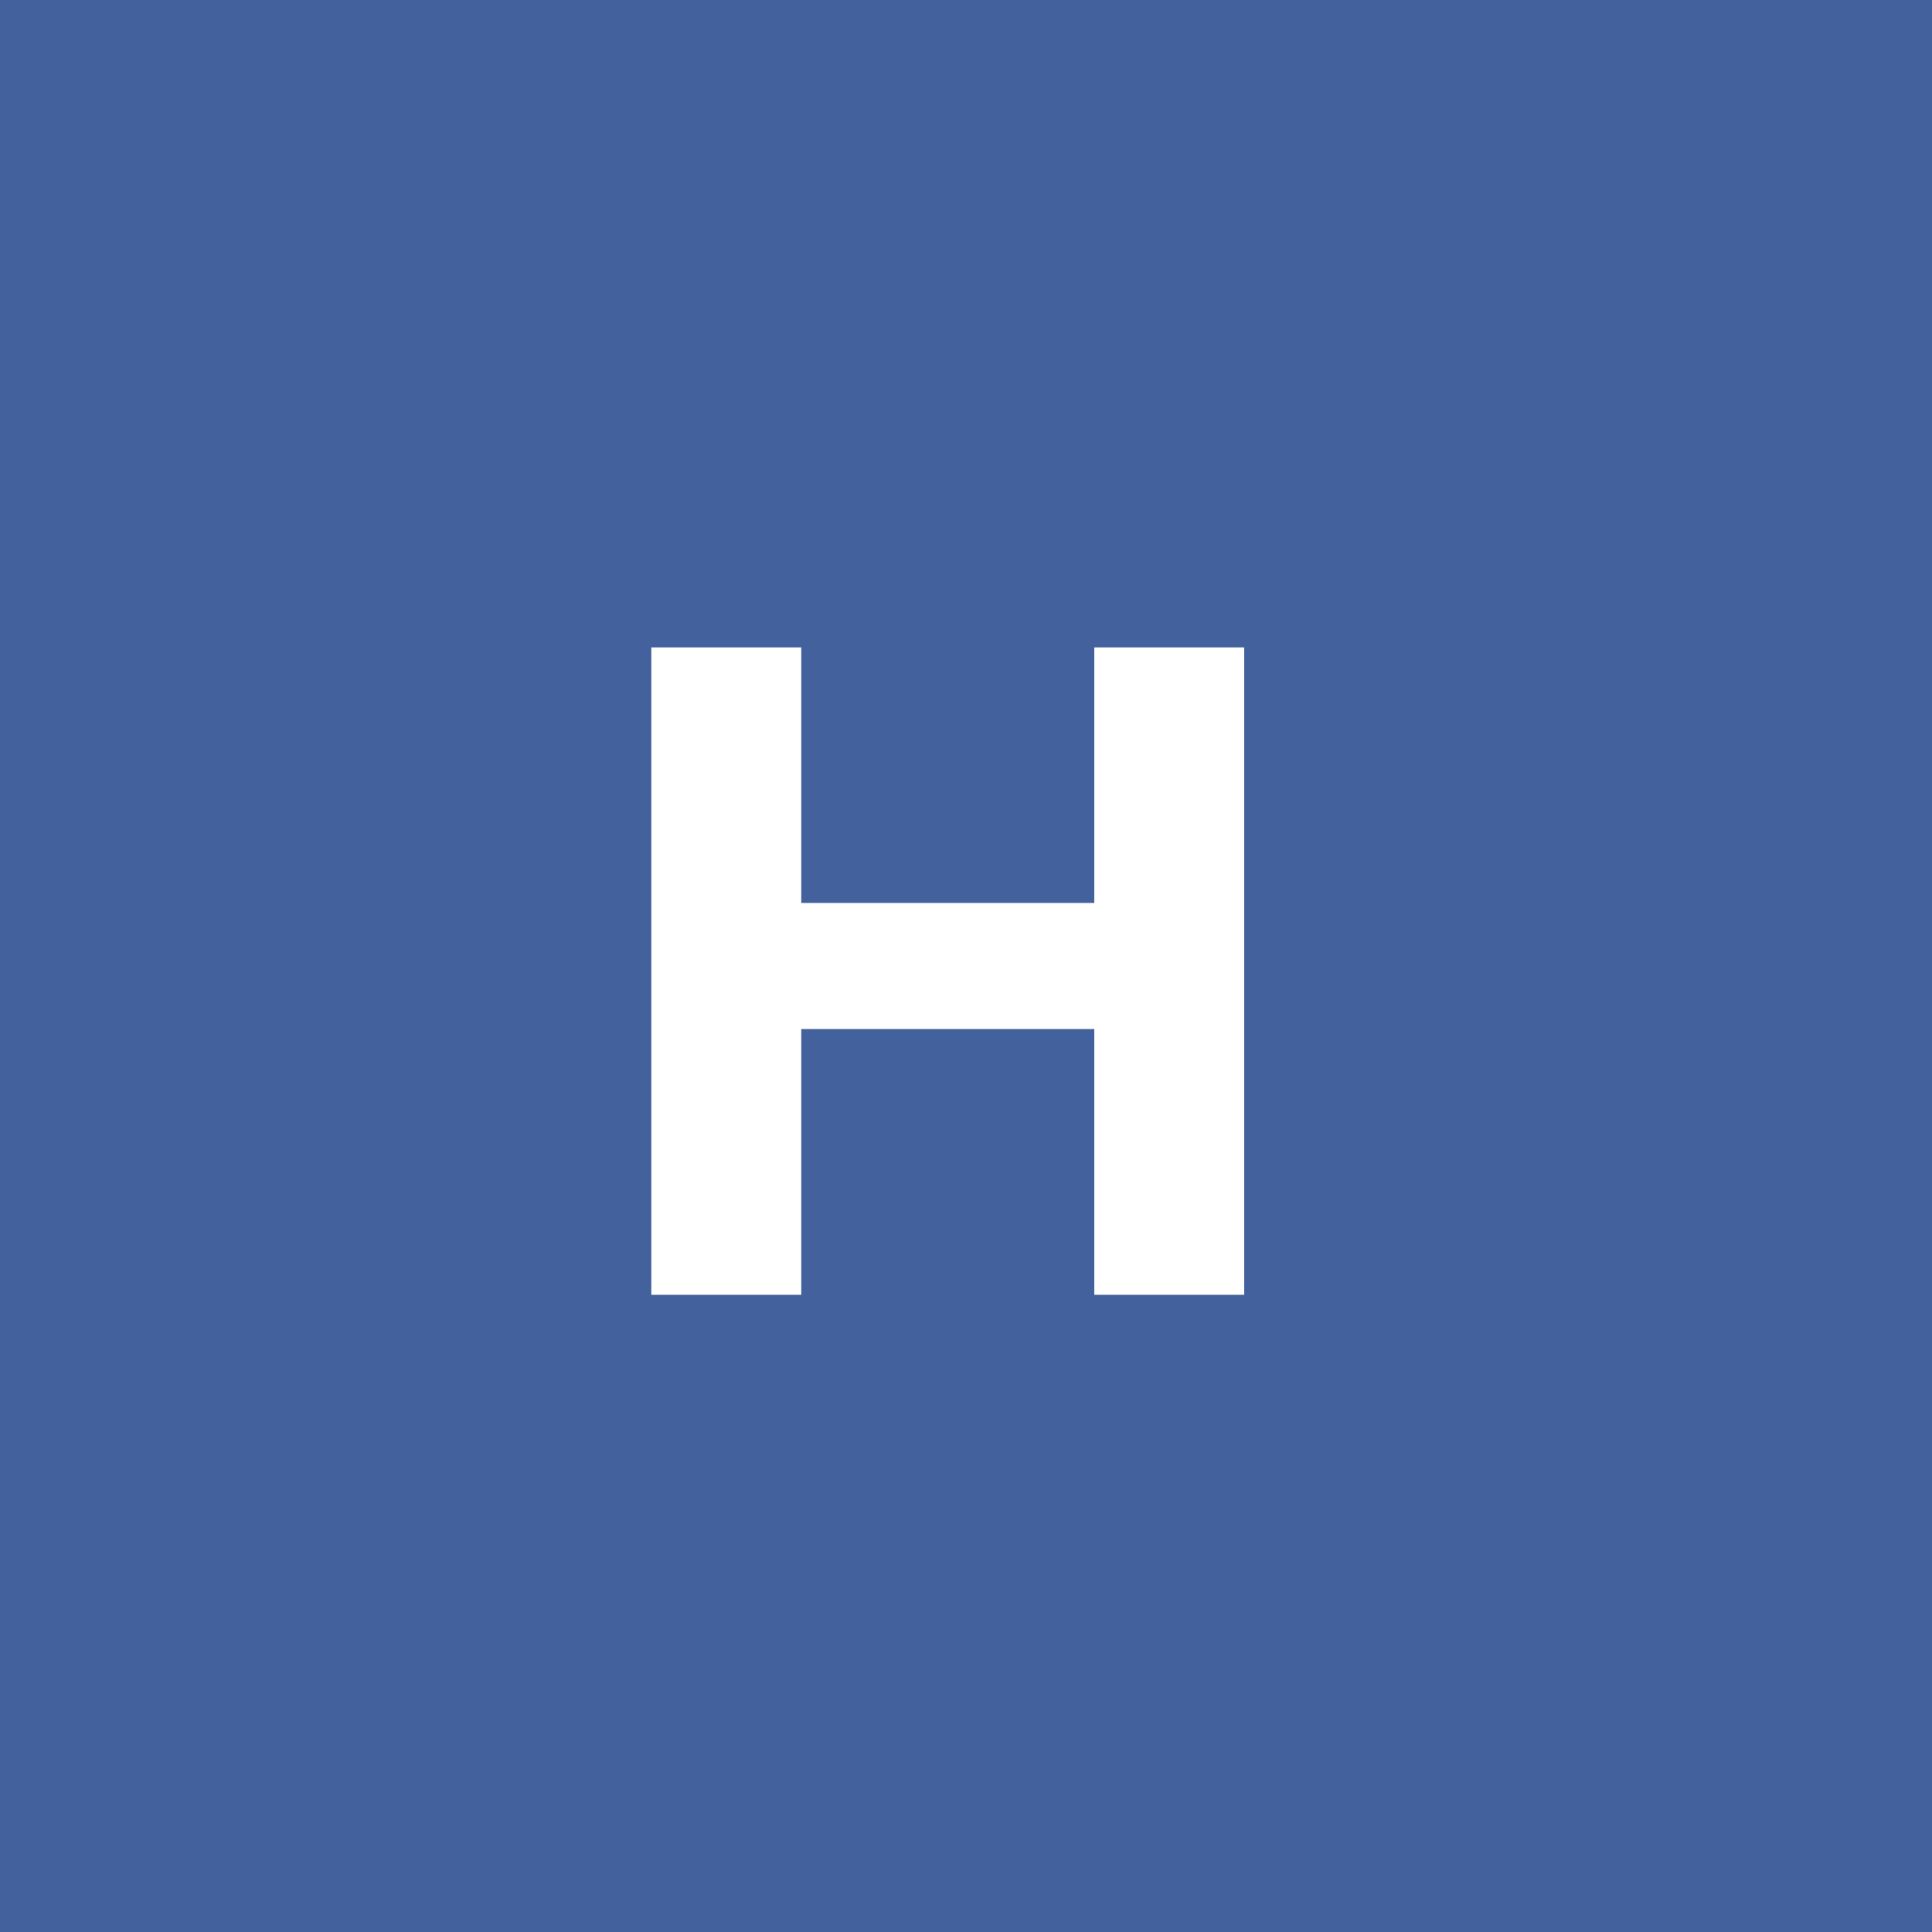 <svg xmlns="http://www.w3.org/2000/svg" viewBox="209.8 131.8 56.7 56.7" height="22px" width="22px"><path fill="#35A873" d="M269.25 129v62.3h-62.3V129h62.3z"/><path fill="#FFF" d="M235.25 155.2v4.3h7.6v3h-7.6v6h-3.8v-16.3h12.4v3h-8.6z"/><path fill="#83376E" d="M274.375 196.1h-72.2v-72.2h72.2v72.2z"/><g fill="#FFF"><path d="M231.875 159.4h4v7.7c-2.1 1.6-5 2.4-7.7 2.4-6 0-10.3-4.1-10.3-9.8 0-5.7 4.4-9.8 10.4-9.8 3.3 0 6.1 1.1 7.9 3.3l-2.8 2.6c-1.4-1.5-3-2.1-4.9-2.1-3.7 0-6.2 2.5-6.2 6.1 0 3.5 2.5 6.1 6.1 6.1 1.2 0 2.3-.2 3.4-.8v-5.7zM256.475 157.1c0 4.2-3.2 6.9-8.2 6.9h-3.8v5.2h-4.4v-19h8.2c5 0 8.2 2.7 8.2 6.9zm-4.5 0c0-2.1-1.4-3.3-4-3.3h-3.6v6.6h3.6c2.7 0 4-1.2 4-3.3z"/></g><g><path fill="#43629D" d="M274.415 123.9v72.2h-72.2v-72.2h72.2z"/><path fill="#FFF" d="M246.315 150.8v19h-4.4V162h-8.6v7.8h-4.4v-19h4.4v7.5h8.6v-7.5h4.4z"/></g></svg>